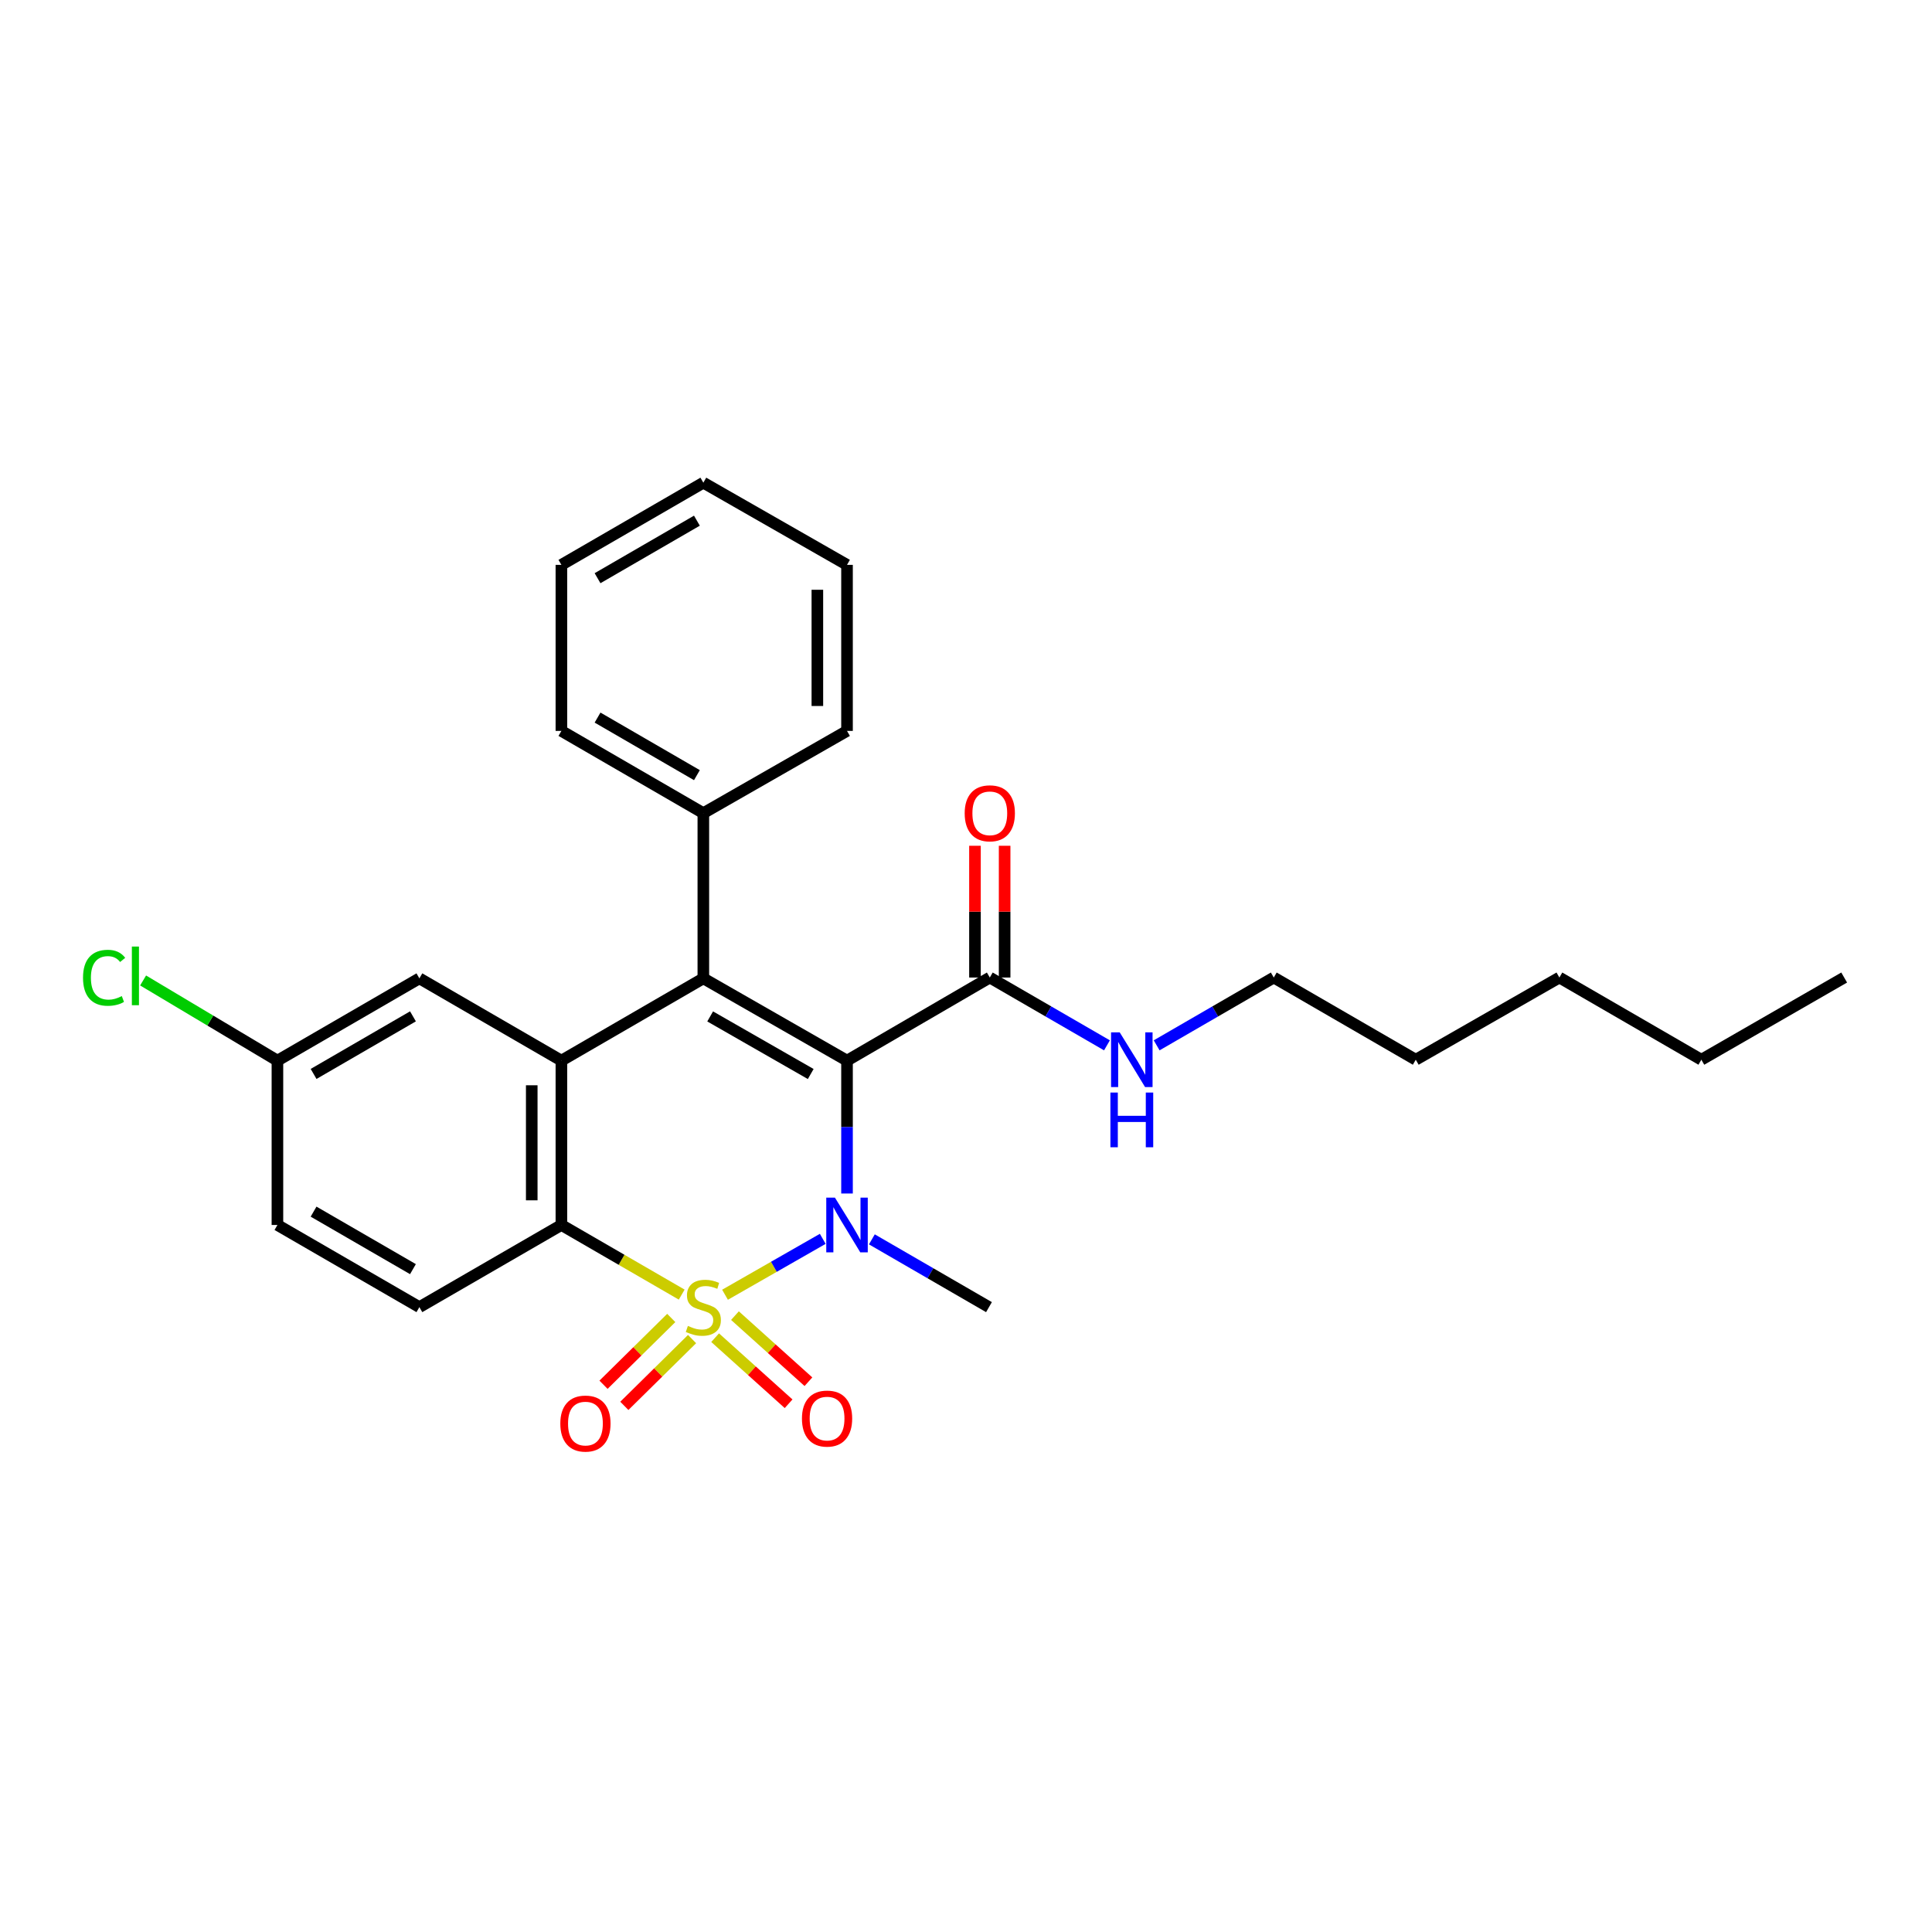 <?xml version='1.0' encoding='iso-8859-1'?>
<svg version='1.1' baseProfile='full'
              xmlns='http://www.w3.org/2000/svg'
                      xmlns:rdkit='http://www.rdkit.org/xml'
                      xmlns:xlink='http://www.w3.org/1999/xlink'
                  xml:space='preserve'
width='1000px' height='1000px' viewBox='0 0 1000 1000'>
<!-- END OF HEADER -->
<rect style='opacity:1.0;fill:#FFFFFF;stroke:none' width='1000' height='1000' x='0' y='0'> </rect>
<path class='bond-1' d='M 375.27,670.153 L 400.562,655.69' style='fill:none;fill-rule:evenodd;stroke:#CCCC00;stroke-width:6px;stroke-linecap:butt;stroke-linejoin:miter;stroke-opacity:1' />
<path class='bond-1' d='M 400.562,655.69 L 425.855,641.226' style='fill:none;fill-rule:evenodd;stroke:#0000FF;stroke-width:6px;stroke-linecap:butt;stroke-linejoin:miter;stroke-opacity:1' />
<path class='bond-3' d='M 352.846,670.086 L 321.712,652.066' style='fill:none;fill-rule:evenodd;stroke:#CCCC00;stroke-width:6px;stroke-linecap:butt;stroke-linejoin:miter;stroke-opacity:1' />
<path class='bond-3' d='M 321.712,652.066 L 290.578,634.045' style='fill:none;fill-rule:evenodd;stroke:#000000;stroke-width:6px;stroke-linecap:butt;stroke-linejoin:miter;stroke-opacity:1' />
<path class='bond-6' d='M 370.149,692.38 L 389.164,709.483' style='fill:none;fill-rule:evenodd;stroke:#CCCC00;stroke-width:6px;stroke-linecap:butt;stroke-linejoin:miter;stroke-opacity:1' />
<path class='bond-6' d='M 389.164,709.483 L 408.179,726.587' style='fill:none;fill-rule:evenodd;stroke:#FF0000;stroke-width:6px;stroke-linecap:butt;stroke-linejoin:miter;stroke-opacity:1' />
<path class='bond-6' d='M 380.414,680.968 L 399.429,698.071' style='fill:none;fill-rule:evenodd;stroke:#CCCC00;stroke-width:6px;stroke-linecap:butt;stroke-linejoin:miter;stroke-opacity:1' />
<path class='bond-6' d='M 399.429,698.071 L 418.444,715.175' style='fill:none;fill-rule:evenodd;stroke:#FF0000;stroke-width:6px;stroke-linecap:butt;stroke-linejoin:miter;stroke-opacity:1' />
<path class='bond-7' d='M 347.437,682.173 L 329.908,699.459' style='fill:none;fill-rule:evenodd;stroke:#CCCC00;stroke-width:6px;stroke-linecap:butt;stroke-linejoin:miter;stroke-opacity:1' />
<path class='bond-7' d='M 329.908,699.459 L 312.379,716.746' style='fill:none;fill-rule:evenodd;stroke:#FF0000;stroke-width:6px;stroke-linecap:butt;stroke-linejoin:miter;stroke-opacity:1' />
<path class='bond-7' d='M 358.214,693.102 L 340.685,710.388' style='fill:none;fill-rule:evenodd;stroke:#CCCC00;stroke-width:6px;stroke-linecap:butt;stroke-linejoin:miter;stroke-opacity:1' />
<path class='bond-7' d='M 340.685,710.388 L 323.157,727.674' style='fill:none;fill-rule:evenodd;stroke:#FF0000;stroke-width:6px;stroke-linecap:butt;stroke-linejoin:miter;stroke-opacity:1' />
<path class='bond-0' d='M 438.414,548.978 L 438.414,583.368' style='fill:none;fill-rule:evenodd;stroke:#000000;stroke-width:6px;stroke-linecap:butt;stroke-linejoin:miter;stroke-opacity:1' />
<path class='bond-0' d='M 438.414,583.368 L 438.414,617.758' style='fill:none;fill-rule:evenodd;stroke:#0000FF;stroke-width:6px;stroke-linecap:butt;stroke-linejoin:miter;stroke-opacity:1' />
<path class='bond-5' d='M 438.414,548.978 L 512.318,505.967' style='fill:none;fill-rule:evenodd;stroke:#000000;stroke-width:6px;stroke-linecap:butt;stroke-linejoin:miter;stroke-opacity:1' />
<path class='bond-27' d='M 438.414,548.978 L 364.048,506.393' style='fill:none;fill-rule:evenodd;stroke:#000000;stroke-width:6px;stroke-linecap:butt;stroke-linejoin:miter;stroke-opacity:1' />
<path class='bond-27' d='M 419.631,555.91 L 367.576,526.101' style='fill:none;fill-rule:evenodd;stroke:#000000;stroke-width:6px;stroke-linecap:butt;stroke-linejoin:miter;stroke-opacity:1' />
<path class='bond-12' d='M 451.276,641.489 L 481.584,659.029' style='fill:none;fill-rule:evenodd;stroke:#0000FF;stroke-width:6px;stroke-linecap:butt;stroke-linejoin:miter;stroke-opacity:1' />
<path class='bond-12' d='M 481.584,659.029 L 511.892,676.57' style='fill:none;fill-rule:evenodd;stroke:#000000;stroke-width:6px;stroke-linecap:butt;stroke-linejoin:miter;stroke-opacity:1' />
<path class='bond-2' d='M 364.048,506.393 L 290.578,548.978' style='fill:none;fill-rule:evenodd;stroke:#000000;stroke-width:6px;stroke-linecap:butt;stroke-linejoin:miter;stroke-opacity:1' />
<path class='bond-9' d='M 364.048,506.393 L 364.048,420.883' style='fill:none;fill-rule:evenodd;stroke:#000000;stroke-width:6px;stroke-linecap:butt;stroke-linejoin:miter;stroke-opacity:1' />
<path class='bond-4' d='M 290.578,634.045 L 290.578,548.978' style='fill:none;fill-rule:evenodd;stroke:#000000;stroke-width:6px;stroke-linecap:butt;stroke-linejoin:miter;stroke-opacity:1' />
<path class='bond-4' d='M 275.229,621.285 L 275.229,561.738' style='fill:none;fill-rule:evenodd;stroke:#000000;stroke-width:6px;stroke-linecap:butt;stroke-linejoin:miter;stroke-opacity:1' />
<path class='bond-8' d='M 290.578,634.045 L 217.074,676.57' style='fill:none;fill-rule:evenodd;stroke:#000000;stroke-width:6px;stroke-linecap:butt;stroke-linejoin:miter;stroke-opacity:1' />
<path class='bond-10' d='M 290.578,548.978 L 217.074,506.393' style='fill:none;fill-rule:evenodd;stroke:#000000;stroke-width:6px;stroke-linecap:butt;stroke-linejoin:miter;stroke-opacity:1' />
<path class='bond-11' d='M 519.993,505.967 L 519.993,471.869' style='fill:none;fill-rule:evenodd;stroke:#000000;stroke-width:6px;stroke-linecap:butt;stroke-linejoin:miter;stroke-opacity:1' />
<path class='bond-11' d='M 519.993,471.869 L 519.993,437.77' style='fill:none;fill-rule:evenodd;stroke:#FF0000;stroke-width:6px;stroke-linecap:butt;stroke-linejoin:miter;stroke-opacity:1' />
<path class='bond-11' d='M 504.644,505.967 L 504.644,471.869' style='fill:none;fill-rule:evenodd;stroke:#000000;stroke-width:6px;stroke-linecap:butt;stroke-linejoin:miter;stroke-opacity:1' />
<path class='bond-11' d='M 504.644,471.869 L 504.644,437.77' style='fill:none;fill-rule:evenodd;stroke:#FF0000;stroke-width:6px;stroke-linecap:butt;stroke-linejoin:miter;stroke-opacity:1' />
<path class='bond-13' d='M 512.318,505.967 L 542.639,523.516' style='fill:none;fill-rule:evenodd;stroke:#000000;stroke-width:6px;stroke-linecap:butt;stroke-linejoin:miter;stroke-opacity:1' />
<path class='bond-13' d='M 542.639,523.516 L 572.959,541.064' style='fill:none;fill-rule:evenodd;stroke:#0000FF;stroke-width:6px;stroke-linecap:butt;stroke-linejoin:miter;stroke-opacity:1' />
<path class='bond-15' d='M 217.074,676.57 L 143.596,634.045' style='fill:none;fill-rule:evenodd;stroke:#000000;stroke-width:6px;stroke-linecap:butt;stroke-linejoin:miter;stroke-opacity:1' />
<path class='bond-15' d='M 213.741,656.907 L 162.306,627.139' style='fill:none;fill-rule:evenodd;stroke:#000000;stroke-width:6px;stroke-linecap:butt;stroke-linejoin:miter;stroke-opacity:1' />
<path class='bond-17' d='M 364.048,420.883 L 290.578,378.315' style='fill:none;fill-rule:evenodd;stroke:#000000;stroke-width:6px;stroke-linecap:butt;stroke-linejoin:miter;stroke-opacity:1' />
<path class='bond-17' d='M 360.722,401.217 L 309.293,371.42' style='fill:none;fill-rule:evenodd;stroke:#000000;stroke-width:6px;stroke-linecap:butt;stroke-linejoin:miter;stroke-opacity:1' />
<path class='bond-18' d='M 364.048,420.883 L 438.414,378.315' style='fill:none;fill-rule:evenodd;stroke:#000000;stroke-width:6px;stroke-linecap:butt;stroke-linejoin:miter;stroke-opacity:1' />
<path class='bond-28' d='M 217.074,506.393 L 143.596,548.978' style='fill:none;fill-rule:evenodd;stroke:#000000;stroke-width:6px;stroke-linecap:butt;stroke-linejoin:miter;stroke-opacity:1' />
<path class='bond-28' d='M 213.749,526.061 L 162.314,555.87' style='fill:none;fill-rule:evenodd;stroke:#000000;stroke-width:6px;stroke-linecap:butt;stroke-linejoin:miter;stroke-opacity:1' />
<path class='bond-19' d='M 598.685,541.062 L 628.993,523.515' style='fill:none;fill-rule:evenodd;stroke:#0000FF;stroke-width:6px;stroke-linecap:butt;stroke-linejoin:miter;stroke-opacity:1' />
<path class='bond-19' d='M 628.993,523.515 L 659.301,505.967' style='fill:none;fill-rule:evenodd;stroke:#000000;stroke-width:6px;stroke-linecap:butt;stroke-linejoin:miter;stroke-opacity:1' />
<path class='bond-14' d='M 143.596,548.978 L 143.596,634.045' style='fill:none;fill-rule:evenodd;stroke:#000000;stroke-width:6px;stroke-linecap:butt;stroke-linejoin:miter;stroke-opacity:1' />
<path class='bond-16' d='M 143.596,548.978 L 108.833,528.234' style='fill:none;fill-rule:evenodd;stroke:#000000;stroke-width:6px;stroke-linecap:butt;stroke-linejoin:miter;stroke-opacity:1' />
<path class='bond-16' d='M 108.833,528.234 L 74.071,507.489' style='fill:none;fill-rule:evenodd;stroke:#00CC00;stroke-width:6px;stroke-linecap:butt;stroke-linejoin:miter;stroke-opacity:1' />
<path class='bond-24' d='M 290.578,378.315 L 290.578,292.37' style='fill:none;fill-rule:evenodd;stroke:#000000;stroke-width:6px;stroke-linecap:butt;stroke-linejoin:miter;stroke-opacity:1' />
<path class='bond-25' d='M 438.414,378.315 L 438.414,292.37' style='fill:none;fill-rule:evenodd;stroke:#000000;stroke-width:6px;stroke-linecap:butt;stroke-linejoin:miter;stroke-opacity:1' />
<path class='bond-25' d='M 423.065,365.424 L 423.065,305.262' style='fill:none;fill-rule:evenodd;stroke:#000000;stroke-width:6px;stroke-linecap:butt;stroke-linejoin:miter;stroke-opacity:1' />
<path class='bond-20' d='M 659.301,505.967 L 732.797,548.509' style='fill:none;fill-rule:evenodd;stroke:#000000;stroke-width:6px;stroke-linecap:butt;stroke-linejoin:miter;stroke-opacity:1' />
<path class='bond-22' d='M 732.797,548.509 L 807.136,505.967' style='fill:none;fill-rule:evenodd;stroke:#000000;stroke-width:6px;stroke-linecap:butt;stroke-linejoin:miter;stroke-opacity:1' />
<path class='bond-21' d='M 880.615,548.509 L 807.136,505.967' style='fill:none;fill-rule:evenodd;stroke:#000000;stroke-width:6px;stroke-linecap:butt;stroke-linejoin:miter;stroke-opacity:1' />
<path class='bond-23' d='M 880.615,548.509 L 954.545,505.967' style='fill:none;fill-rule:evenodd;stroke:#000000;stroke-width:6px;stroke-linecap:butt;stroke-linejoin:miter;stroke-opacity:1' />
<path class='bond-29' d='M 290.578,292.37 L 364.048,249.837' style='fill:none;fill-rule:evenodd;stroke:#000000;stroke-width:6px;stroke-linecap:butt;stroke-linejoin:miter;stroke-opacity:1' />
<path class='bond-29' d='M 309.289,299.274 L 360.718,269.5' style='fill:none;fill-rule:evenodd;stroke:#000000;stroke-width:6px;stroke-linecap:butt;stroke-linejoin:miter;stroke-opacity:1' />
<path class='bond-26' d='M 438.414,292.37 L 364.048,249.837' style='fill:none;fill-rule:evenodd;stroke:#000000;stroke-width:6px;stroke-linecap:butt;stroke-linejoin:miter;stroke-opacity:1' />
<path  class='atom-0' d='M 356.048 686.29
Q 356.368 686.41, 357.688 686.97
Q 359.008 687.53, 360.448 687.89
Q 361.928 688.21, 363.368 688.21
Q 366.048 688.21, 367.608 686.93
Q 369.168 685.61, 369.168 683.33
Q 369.168 681.77, 368.368 680.81
Q 367.608 679.85, 366.408 679.33
Q 365.208 678.81, 363.208 678.21
Q 360.688 677.45, 359.168 676.73
Q 357.688 676.01, 356.608 674.49
Q 355.568 672.97, 355.568 670.41
Q 355.568 666.85, 357.968 664.65
Q 360.408 662.45, 365.208 662.45
Q 368.488 662.45, 372.208 664.01
L 371.288 667.09
Q 367.888 665.69, 365.328 665.69
Q 362.568 665.69, 361.048 666.85
Q 359.528 667.97, 359.568 669.93
Q 359.568 671.45, 360.328 672.37
Q 361.128 673.29, 362.248 673.81
Q 363.408 674.33, 365.328 674.93
Q 367.888 675.73, 369.408 676.53
Q 370.928 677.33, 372.008 678.97
Q 373.128 680.57, 373.128 683.33
Q 373.128 687.25, 370.488 689.37
Q 367.888 691.45, 363.528 691.45
Q 361.008 691.45, 359.088 690.89
Q 357.208 690.37, 354.968 689.45
L 356.048 686.29
' fill='#CCCC00'/>
<path  class='atom-2' d='M 432.154 619.885
L 441.434 634.885
Q 442.354 636.365, 443.834 639.045
Q 445.314 641.725, 445.394 641.885
L 445.394 619.885
L 449.154 619.885
L 449.154 648.205
L 445.274 648.205
L 435.314 631.805
Q 434.154 629.885, 432.914 627.685
Q 431.714 625.485, 431.354 624.805
L 431.354 648.205
L 427.674 648.205
L 427.674 619.885
L 432.154 619.885
' fill='#0000FF'/>
<path  class='atom-7' d='M 415.087 734.251
Q 415.087 727.451, 418.447 723.651
Q 421.807 719.851, 428.087 719.851
Q 434.367 719.851, 437.727 723.651
Q 441.087 727.451, 441.087 734.251
Q 441.087 741.131, 437.687 745.051
Q 434.287 748.931, 428.087 748.931
Q 421.847 748.931, 418.447 745.051
Q 415.087 741.171, 415.087 734.251
M 428.087 745.731
Q 432.407 745.731, 434.727 742.851
Q 437.087 739.931, 437.087 734.251
Q 437.087 728.691, 434.727 725.891
Q 432.407 723.051, 428.087 723.051
Q 423.767 723.051, 421.407 725.851
Q 419.087 728.651, 419.087 734.251
Q 419.087 739.971, 421.407 742.851
Q 423.767 745.731, 428.087 745.731
' fill='#FF0000'/>
<path  class='atom-8' d='M 290.019 736.835
Q 290.019 730.035, 293.379 726.235
Q 296.739 722.435, 303.019 722.435
Q 309.299 722.435, 312.659 726.235
Q 316.019 730.035, 316.019 736.835
Q 316.019 743.715, 312.619 747.635
Q 309.219 751.515, 303.019 751.515
Q 296.779 751.515, 293.379 747.635
Q 290.019 743.755, 290.019 736.835
M 303.019 748.315
Q 307.339 748.315, 309.659 745.435
Q 312.019 742.515, 312.019 736.835
Q 312.019 731.275, 309.659 728.475
Q 307.339 725.635, 303.019 725.635
Q 298.699 725.635, 296.339 728.435
Q 294.019 731.235, 294.019 736.835
Q 294.019 742.555, 296.339 745.435
Q 298.699 748.315, 303.019 748.315
' fill='#FF0000'/>
<path  class='atom-12' d='M 499.318 420.963
Q 499.318 414.163, 502.678 410.363
Q 506.038 406.563, 512.318 406.563
Q 518.598 406.563, 521.958 410.363
Q 525.318 414.163, 525.318 420.963
Q 525.318 427.843, 521.918 431.763
Q 518.518 435.643, 512.318 435.643
Q 506.078 435.643, 502.678 431.763
Q 499.318 427.883, 499.318 420.963
M 512.318 432.443
Q 516.638 432.443, 518.958 429.563
Q 521.318 426.643, 521.318 420.963
Q 521.318 415.403, 518.958 412.603
Q 516.638 409.763, 512.318 409.763
Q 507.998 409.763, 505.638 412.563
Q 503.318 415.363, 503.318 420.963
Q 503.318 426.683, 505.638 429.563
Q 507.998 432.443, 512.318 432.443
' fill='#FF0000'/>
<path  class='atom-14' d='M 579.563 534.349
L 588.843 549.349
Q 589.763 550.829, 591.243 553.509
Q 592.723 556.189, 592.803 556.349
L 592.803 534.349
L 596.563 534.349
L 596.563 562.669
L 592.683 562.669
L 582.723 546.269
Q 581.563 544.349, 580.323 542.149
Q 579.123 539.949, 578.763 539.269
L 578.763 562.669
L 575.083 562.669
L 575.083 534.349
L 579.563 534.349
' fill='#0000FF'/>
<path  class='atom-14' d='M 574.743 565.501
L 578.583 565.501
L 578.583 577.541
L 593.063 577.541
L 593.063 565.501
L 596.903 565.501
L 596.903 593.821
L 593.063 593.821
L 593.063 580.741
L 578.583 580.741
L 578.583 593.821
L 574.743 593.821
L 574.743 565.501
' fill='#0000FF'/>
<path  class='atom-17' d='M 42.971 506.094
Q 42.971 499.054, 46.251 495.374
Q 49.571 491.654, 55.851 491.654
Q 61.691 491.654, 64.811 495.774
L 62.171 497.934
Q 59.891 494.934, 55.851 494.934
Q 51.571 494.934, 49.291 497.814
Q 47.051 500.654, 47.051 506.094
Q 47.051 511.694, 49.371 514.574
Q 51.731 517.454, 56.291 517.454
Q 59.411 517.454, 63.051 515.574
L 64.171 518.574
Q 62.691 519.534, 60.451 520.094
Q 58.211 520.654, 55.731 520.654
Q 49.571 520.654, 46.251 516.894
Q 42.971 513.134, 42.971 506.094
' fill='#00CC00'/>
<path  class='atom-17' d='M 68.251 489.934
L 71.931 489.934
L 71.931 520.294
L 68.251 520.294
L 68.251 489.934
' fill='#00CC00'/>
</svg>
